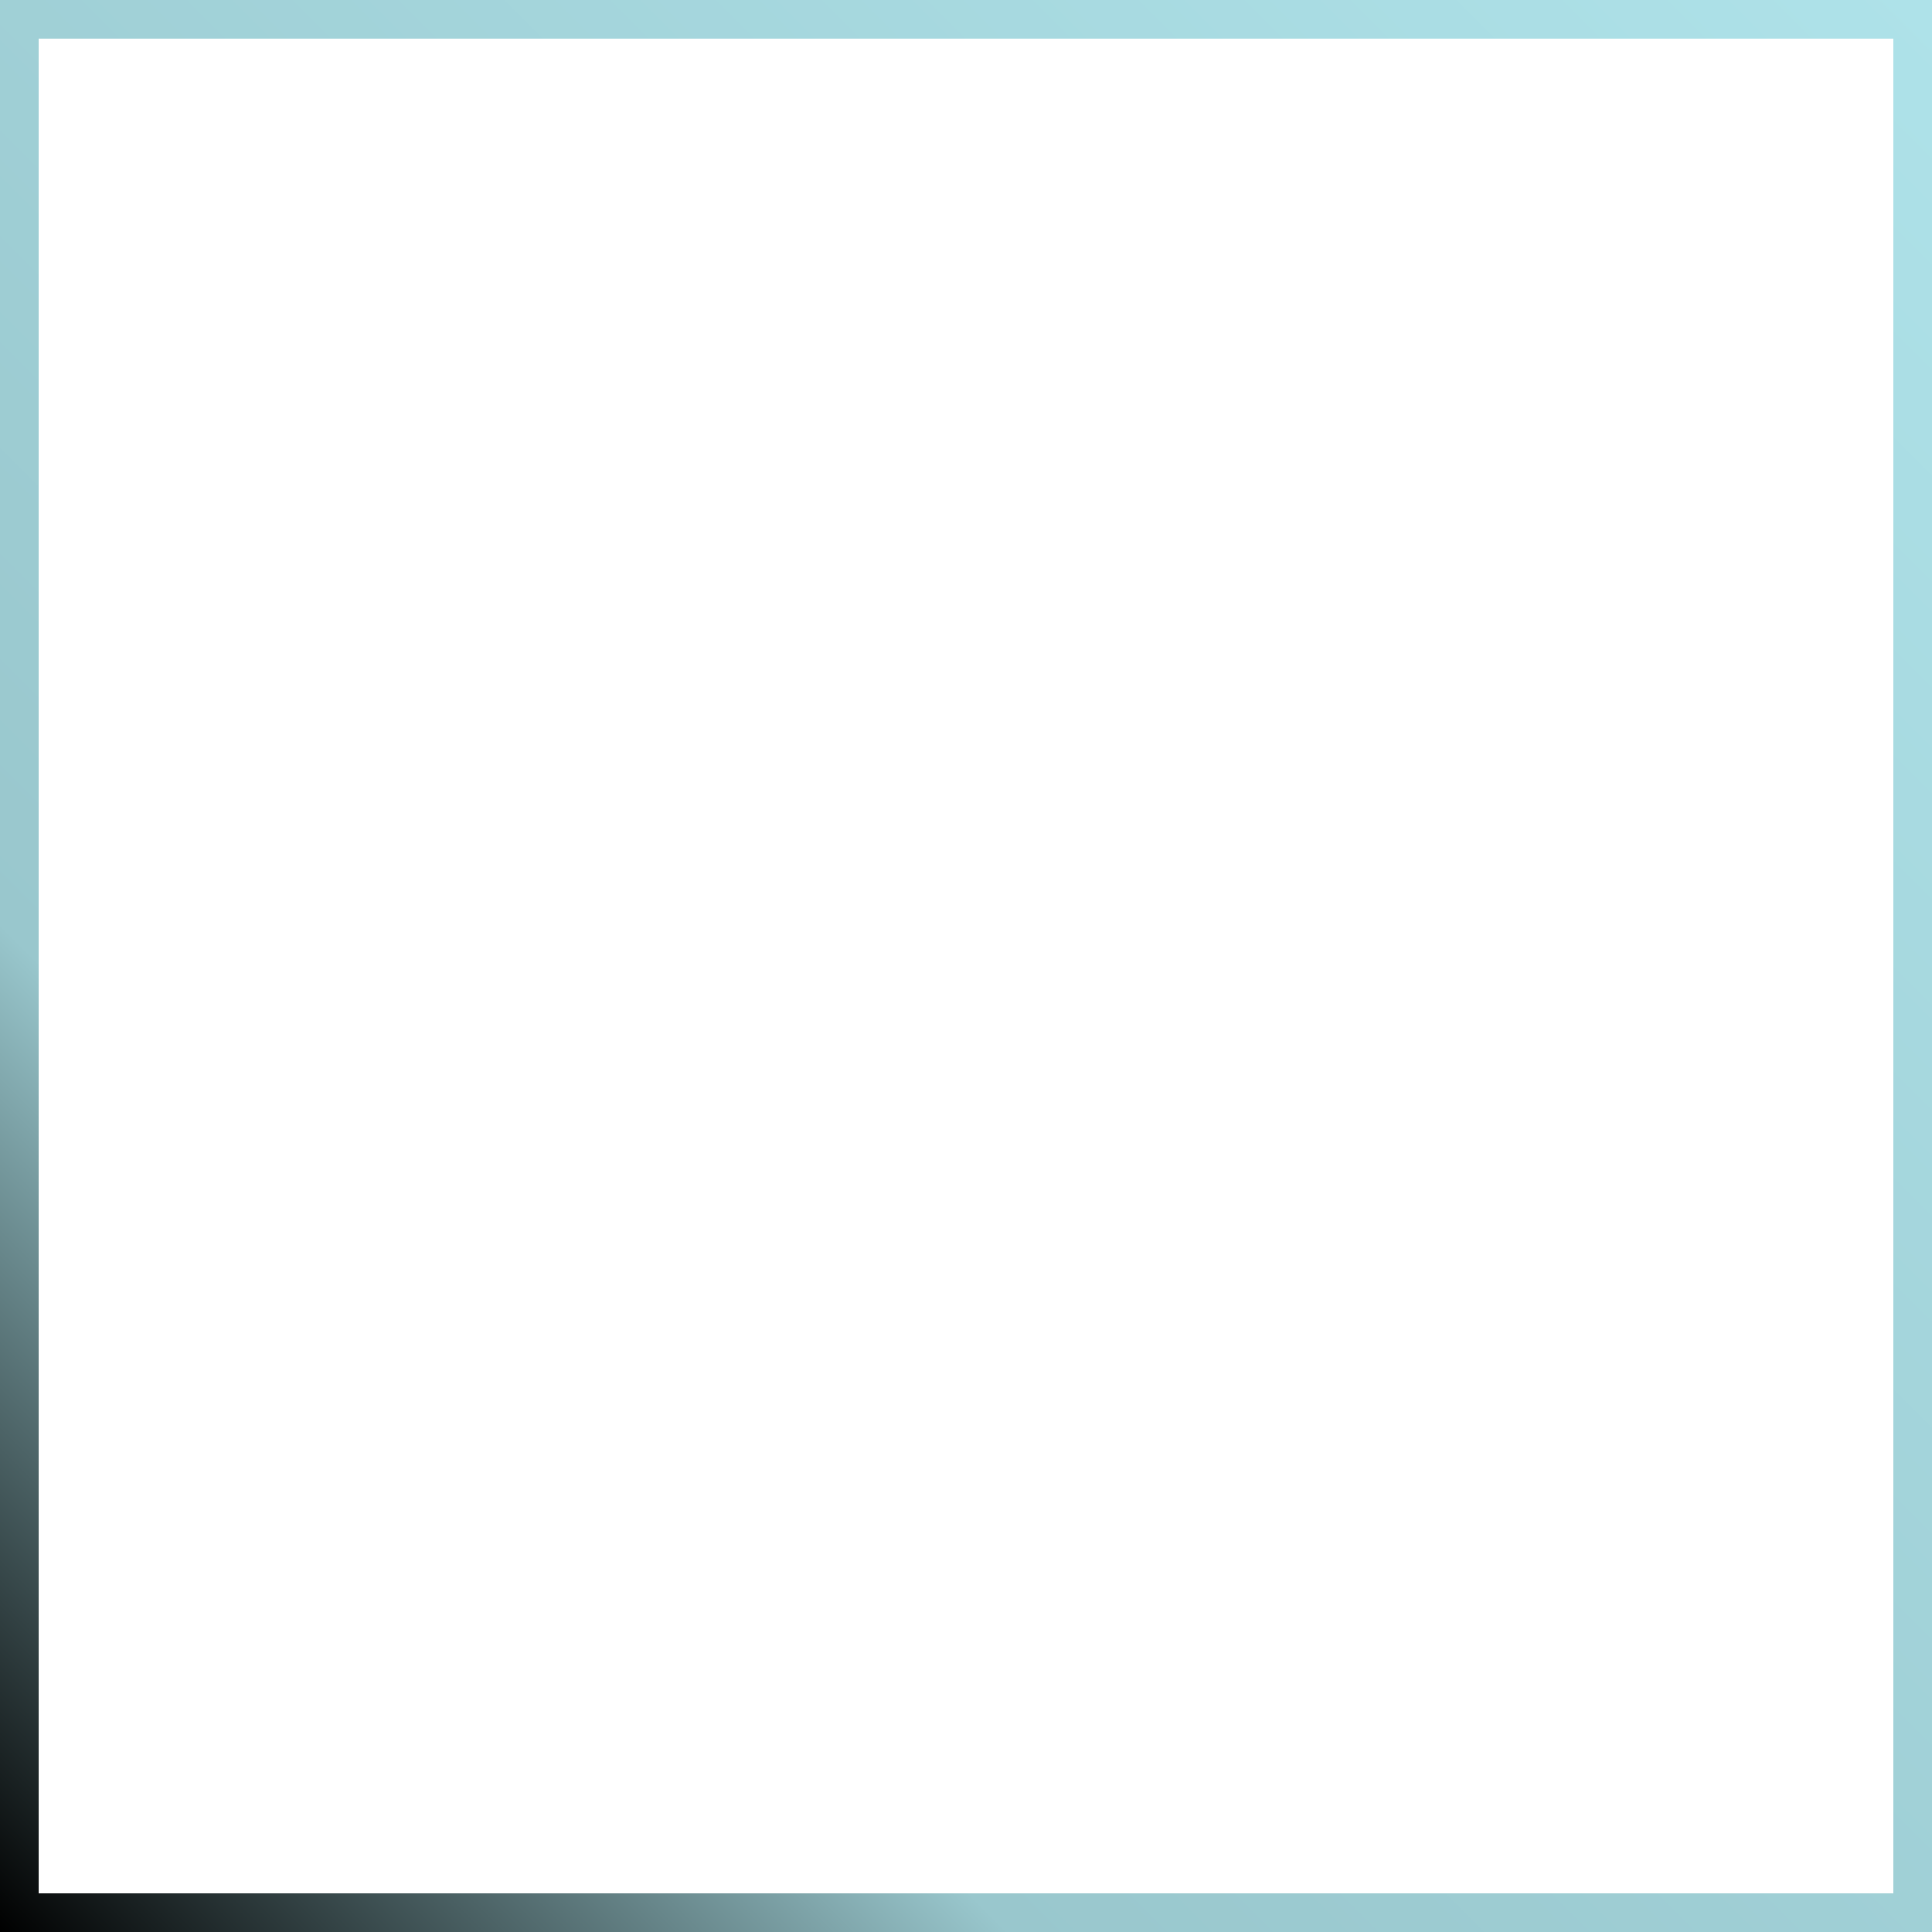 <svg width="150" height="150" viewBox="0 0 150 150" fill="none" xmlns="http://www.w3.org/2000/svg">
<rect x="0" y="0" width="150" height="150" fill="#808080" stroke="none"/>
<path d="M150 0H0V150H150V0Z" fill="url(#paint0_linear_104_121)"/>
<path d="M147 3H3V147H147V3Z" fill="white"/>
<defs>
<linearGradient id="paint0_linear_104_121" x1="150" y1="0" x2="0" y2="150" gradientUnits="userSpaceOnUse">
<stop stop-color="#AEE2E9"/>
<stop offset="0.739" stop-color="#99C7CD"/>
<stop offset="1"/>
</linearGradient>
</defs>
</svg>
